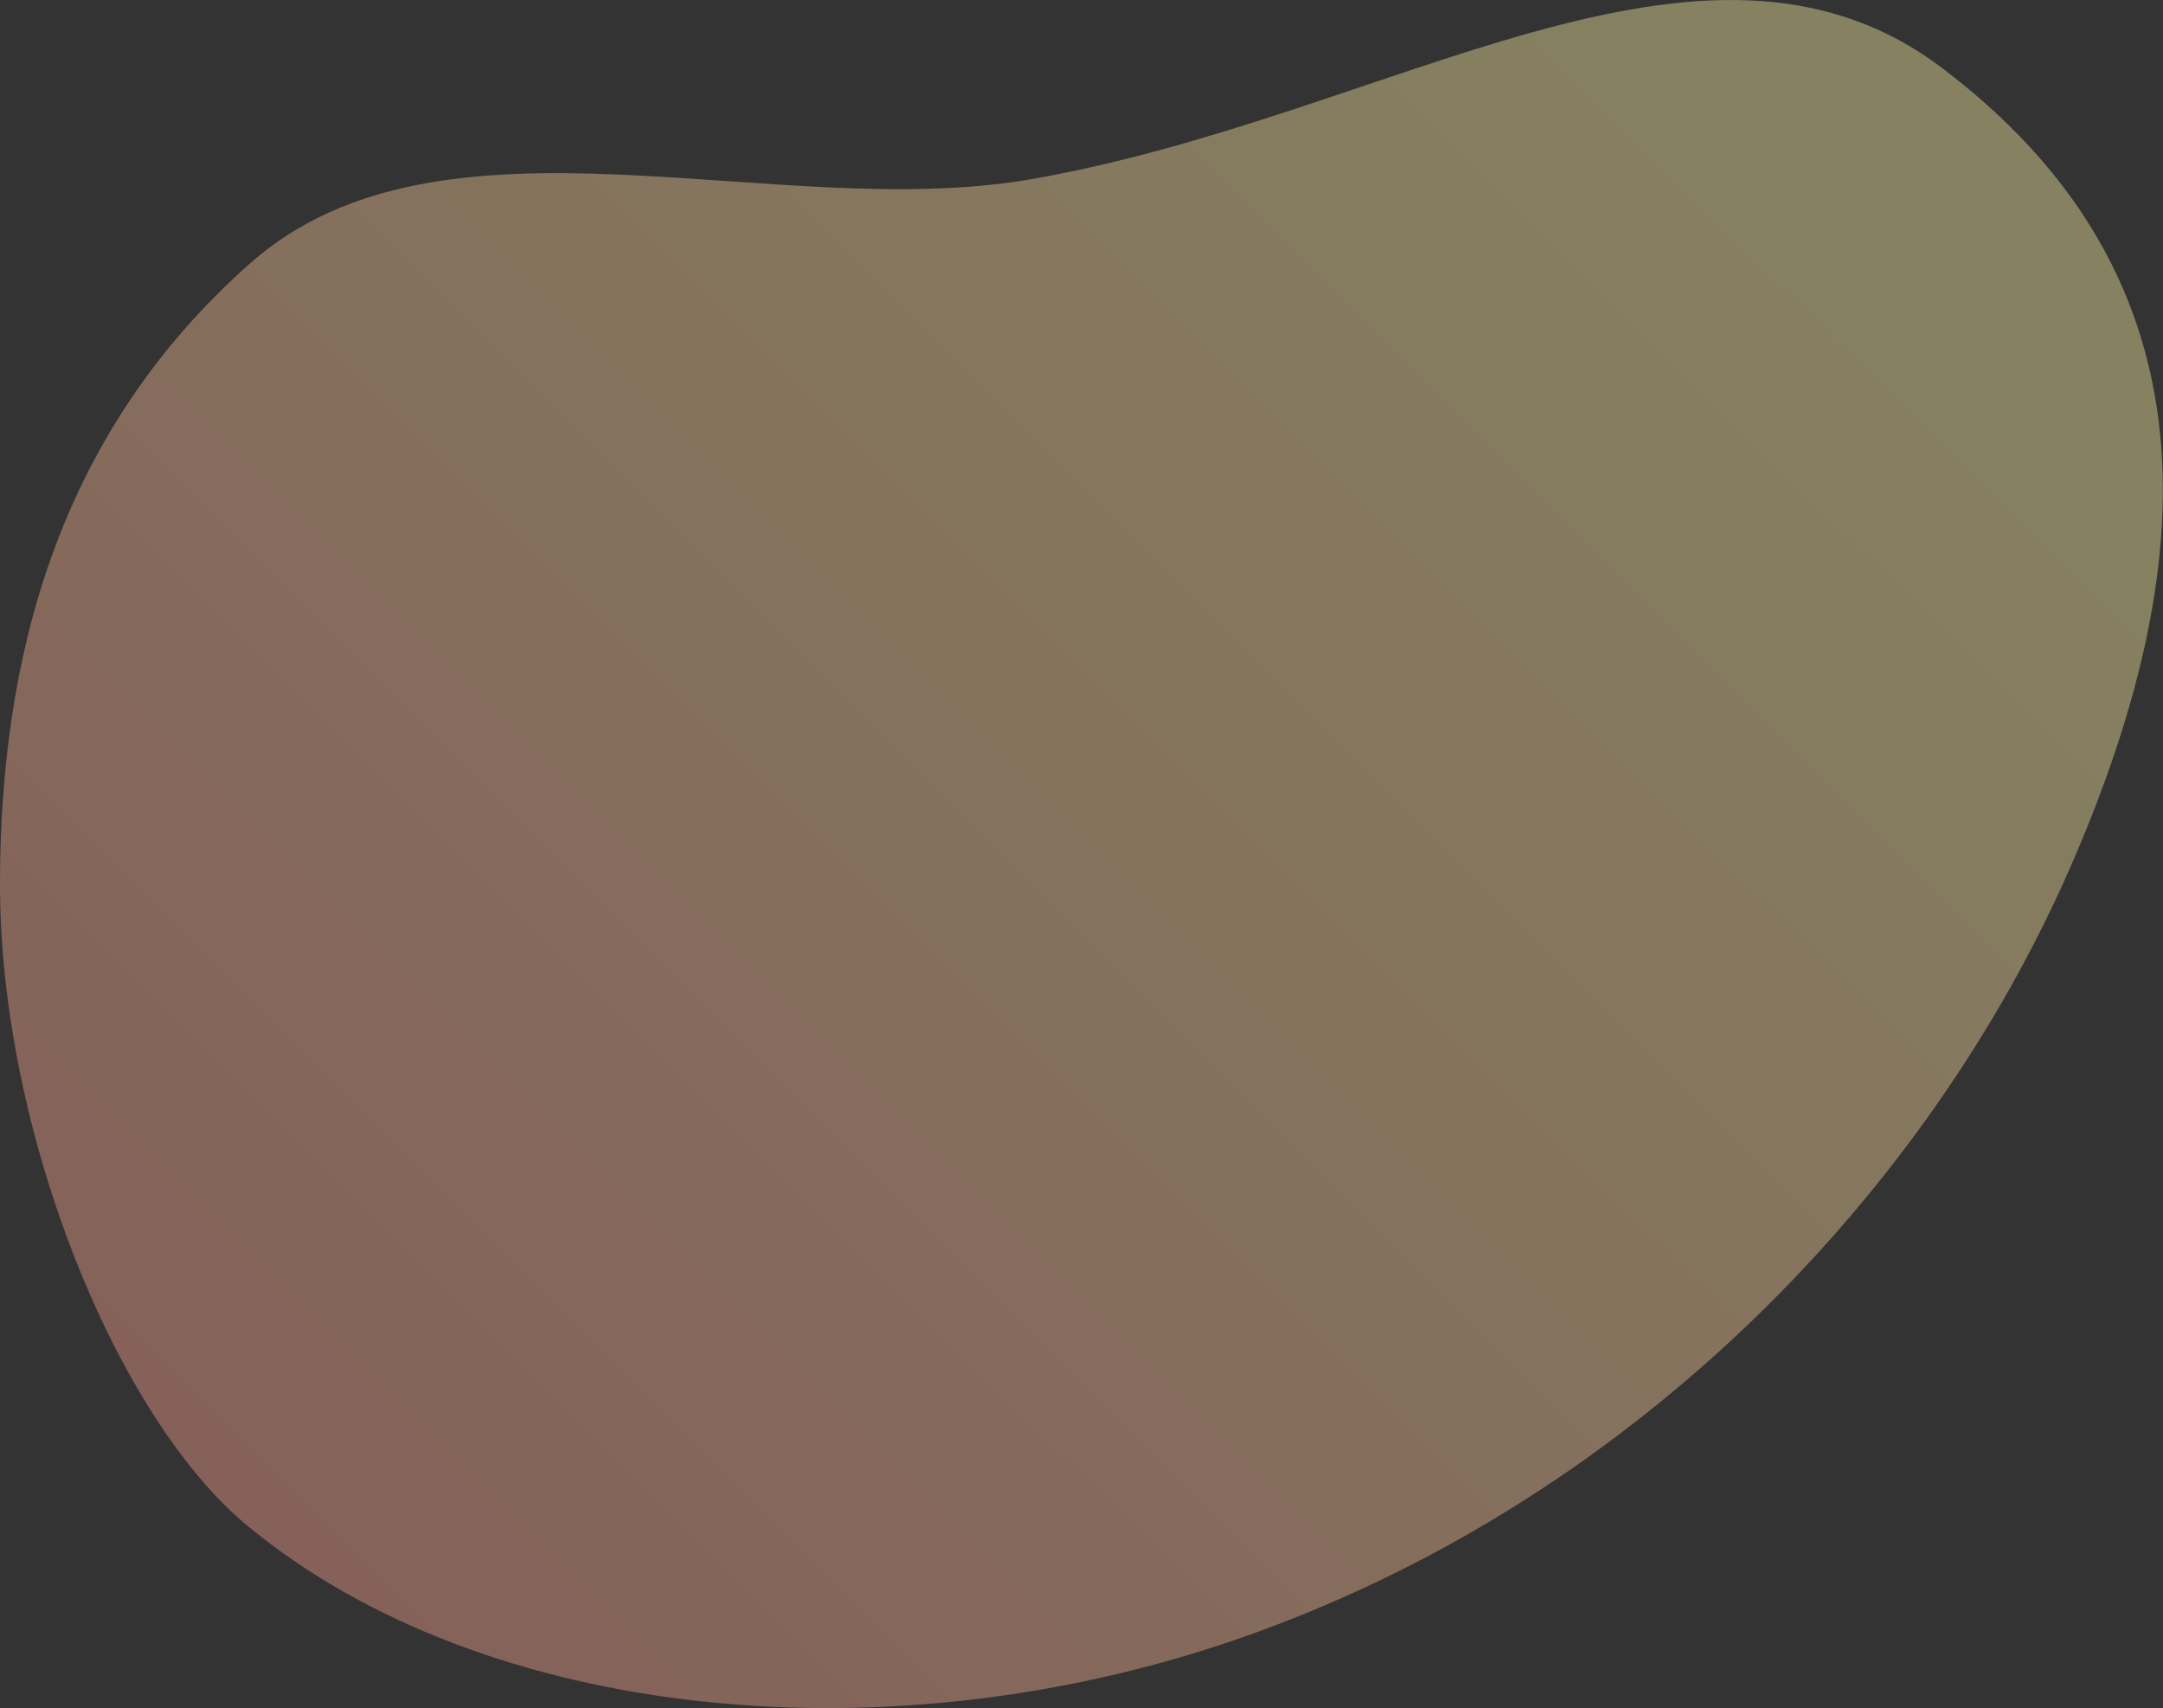 <?xml version="1.0" encoding="UTF-8"?> <svg xmlns="http://www.w3.org/2000/svg" width="1583" height="1250" viewBox="0 0 1583 1250" fill="none"><rect x="0" y="0" width="1583" height="1250" fill="#333333" stroke="none"/> <path fill-rule="evenodd" clip-rule="evenodd" d="M917.739 1195.23C653.863 1290.57 353.932 1259.62 180.993 1116.52C85.245 1037.29 -0.483 828.157 -0.005 645.223C0.407 487.665 38.762 320.125 183.408 192.401C323.263 68.907 567.454 163.731 754.563 131.148C1017.98 85.276 1246.67 -82.505 1421.55 49.926C1614.65 196.154 1619.15 396.742 1515.28 634.42C1411.69 871.444 1199.31 1093.49 917.739 1195.23Z" fill="url(#paint0_linear_485_1556)" fill-opacity="0.4"></path> <defs> <linearGradient id="paint0_linear_485_1556" x1="142.394" y1="1208.61" x2="1283.48" y2="66.03" gradientUnits="userSpaceOnUse"> <stop stop-color="#FF9F91"></stop> <stop offset="1" stop-color="#FFF6A4"></stop> </linearGradient> </defs> </svg> 